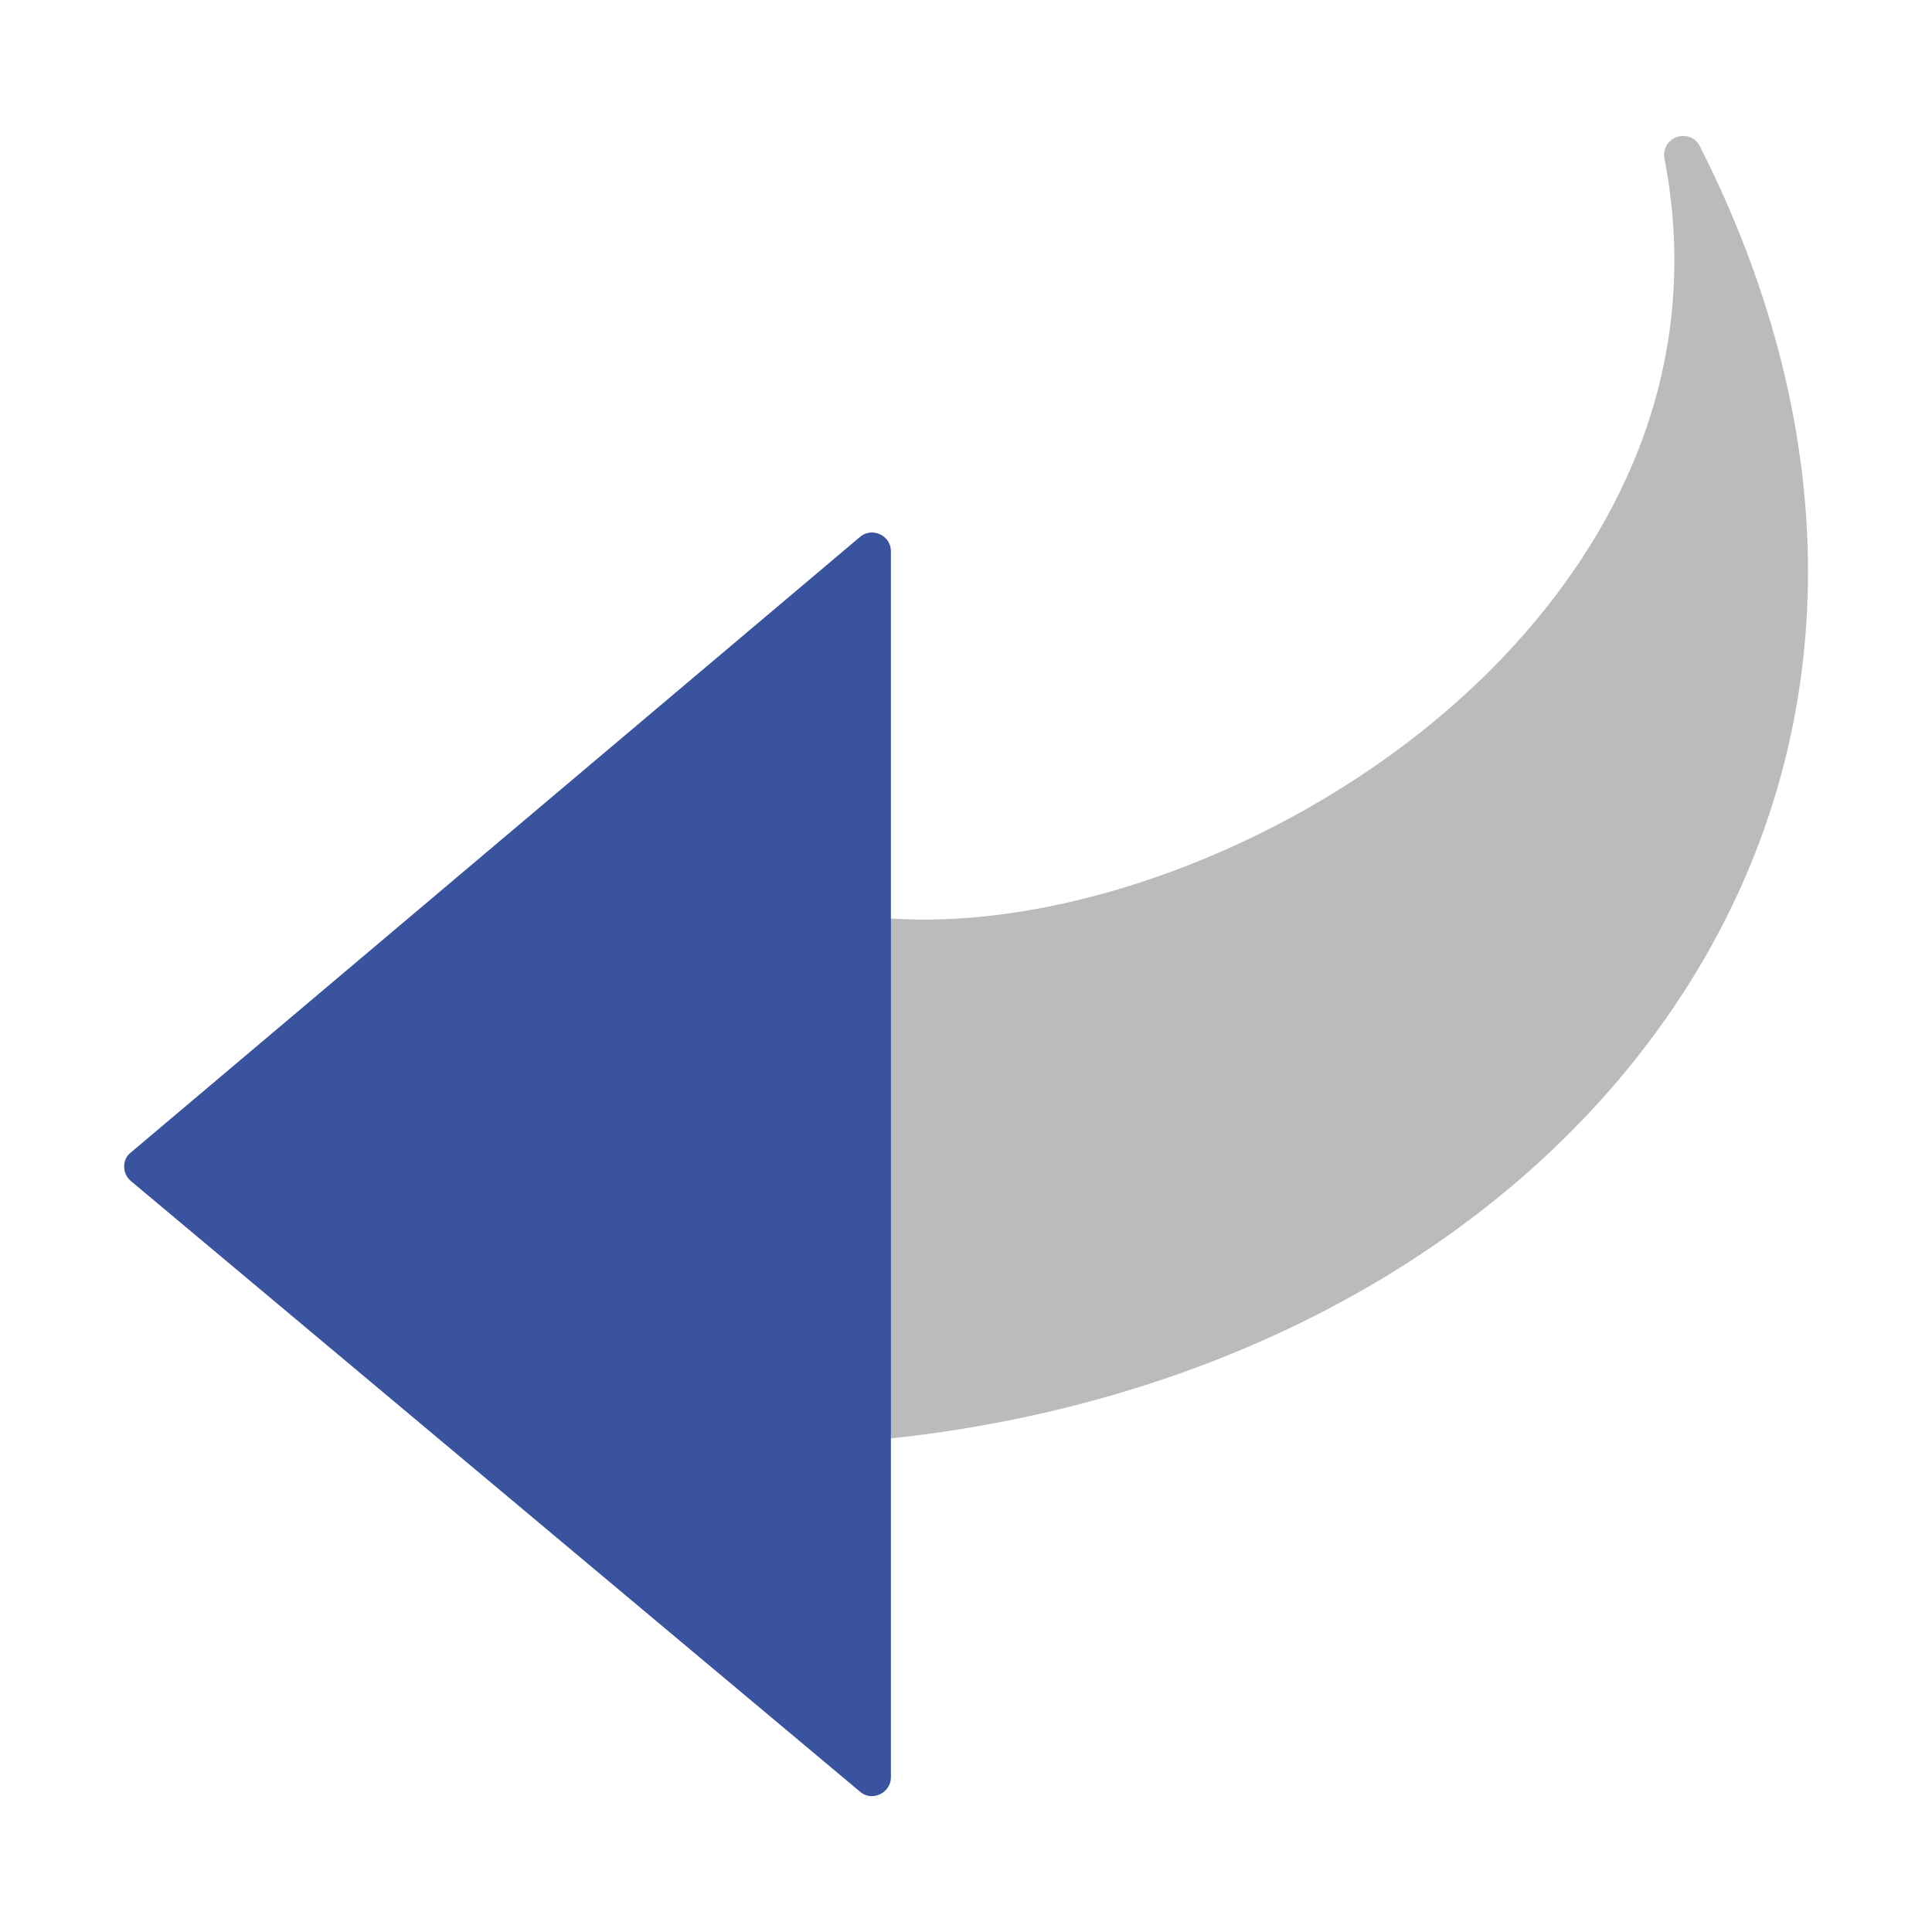 <svg xmlns="http://www.w3.org/2000/svg" width="128" height="128" viewBox="0 0 128 128" fill="none"><path d="M59.025 60.85C71.9 61.725 89.3 54.8 100.25 42.825C106.375 36.15 113.075 25.1 110.275 10.5C110.15 9.9 110.5 9.275 111.1 9.075C111.7 8.875 112.35 9.125 112.625 9.7C121.875 27.95 122.175 46.725 113.45 62.55C103.55 80.5 83.275 92.7 59.025 95.3L55.3 75.925L59.025 60.85Z" fill="#BBBBBB"></path><path d="M59.025 36.525C59.025 35.45 57.75 34.9 56.975 35.575L8.675 76.35C8.075 76.8 8.075 77.75 8.675 78.25L56.975 118.7C57.75 119.4 59.025 118.8 59.025 117.75V36.525Z" fill="#39539E"></path></svg>